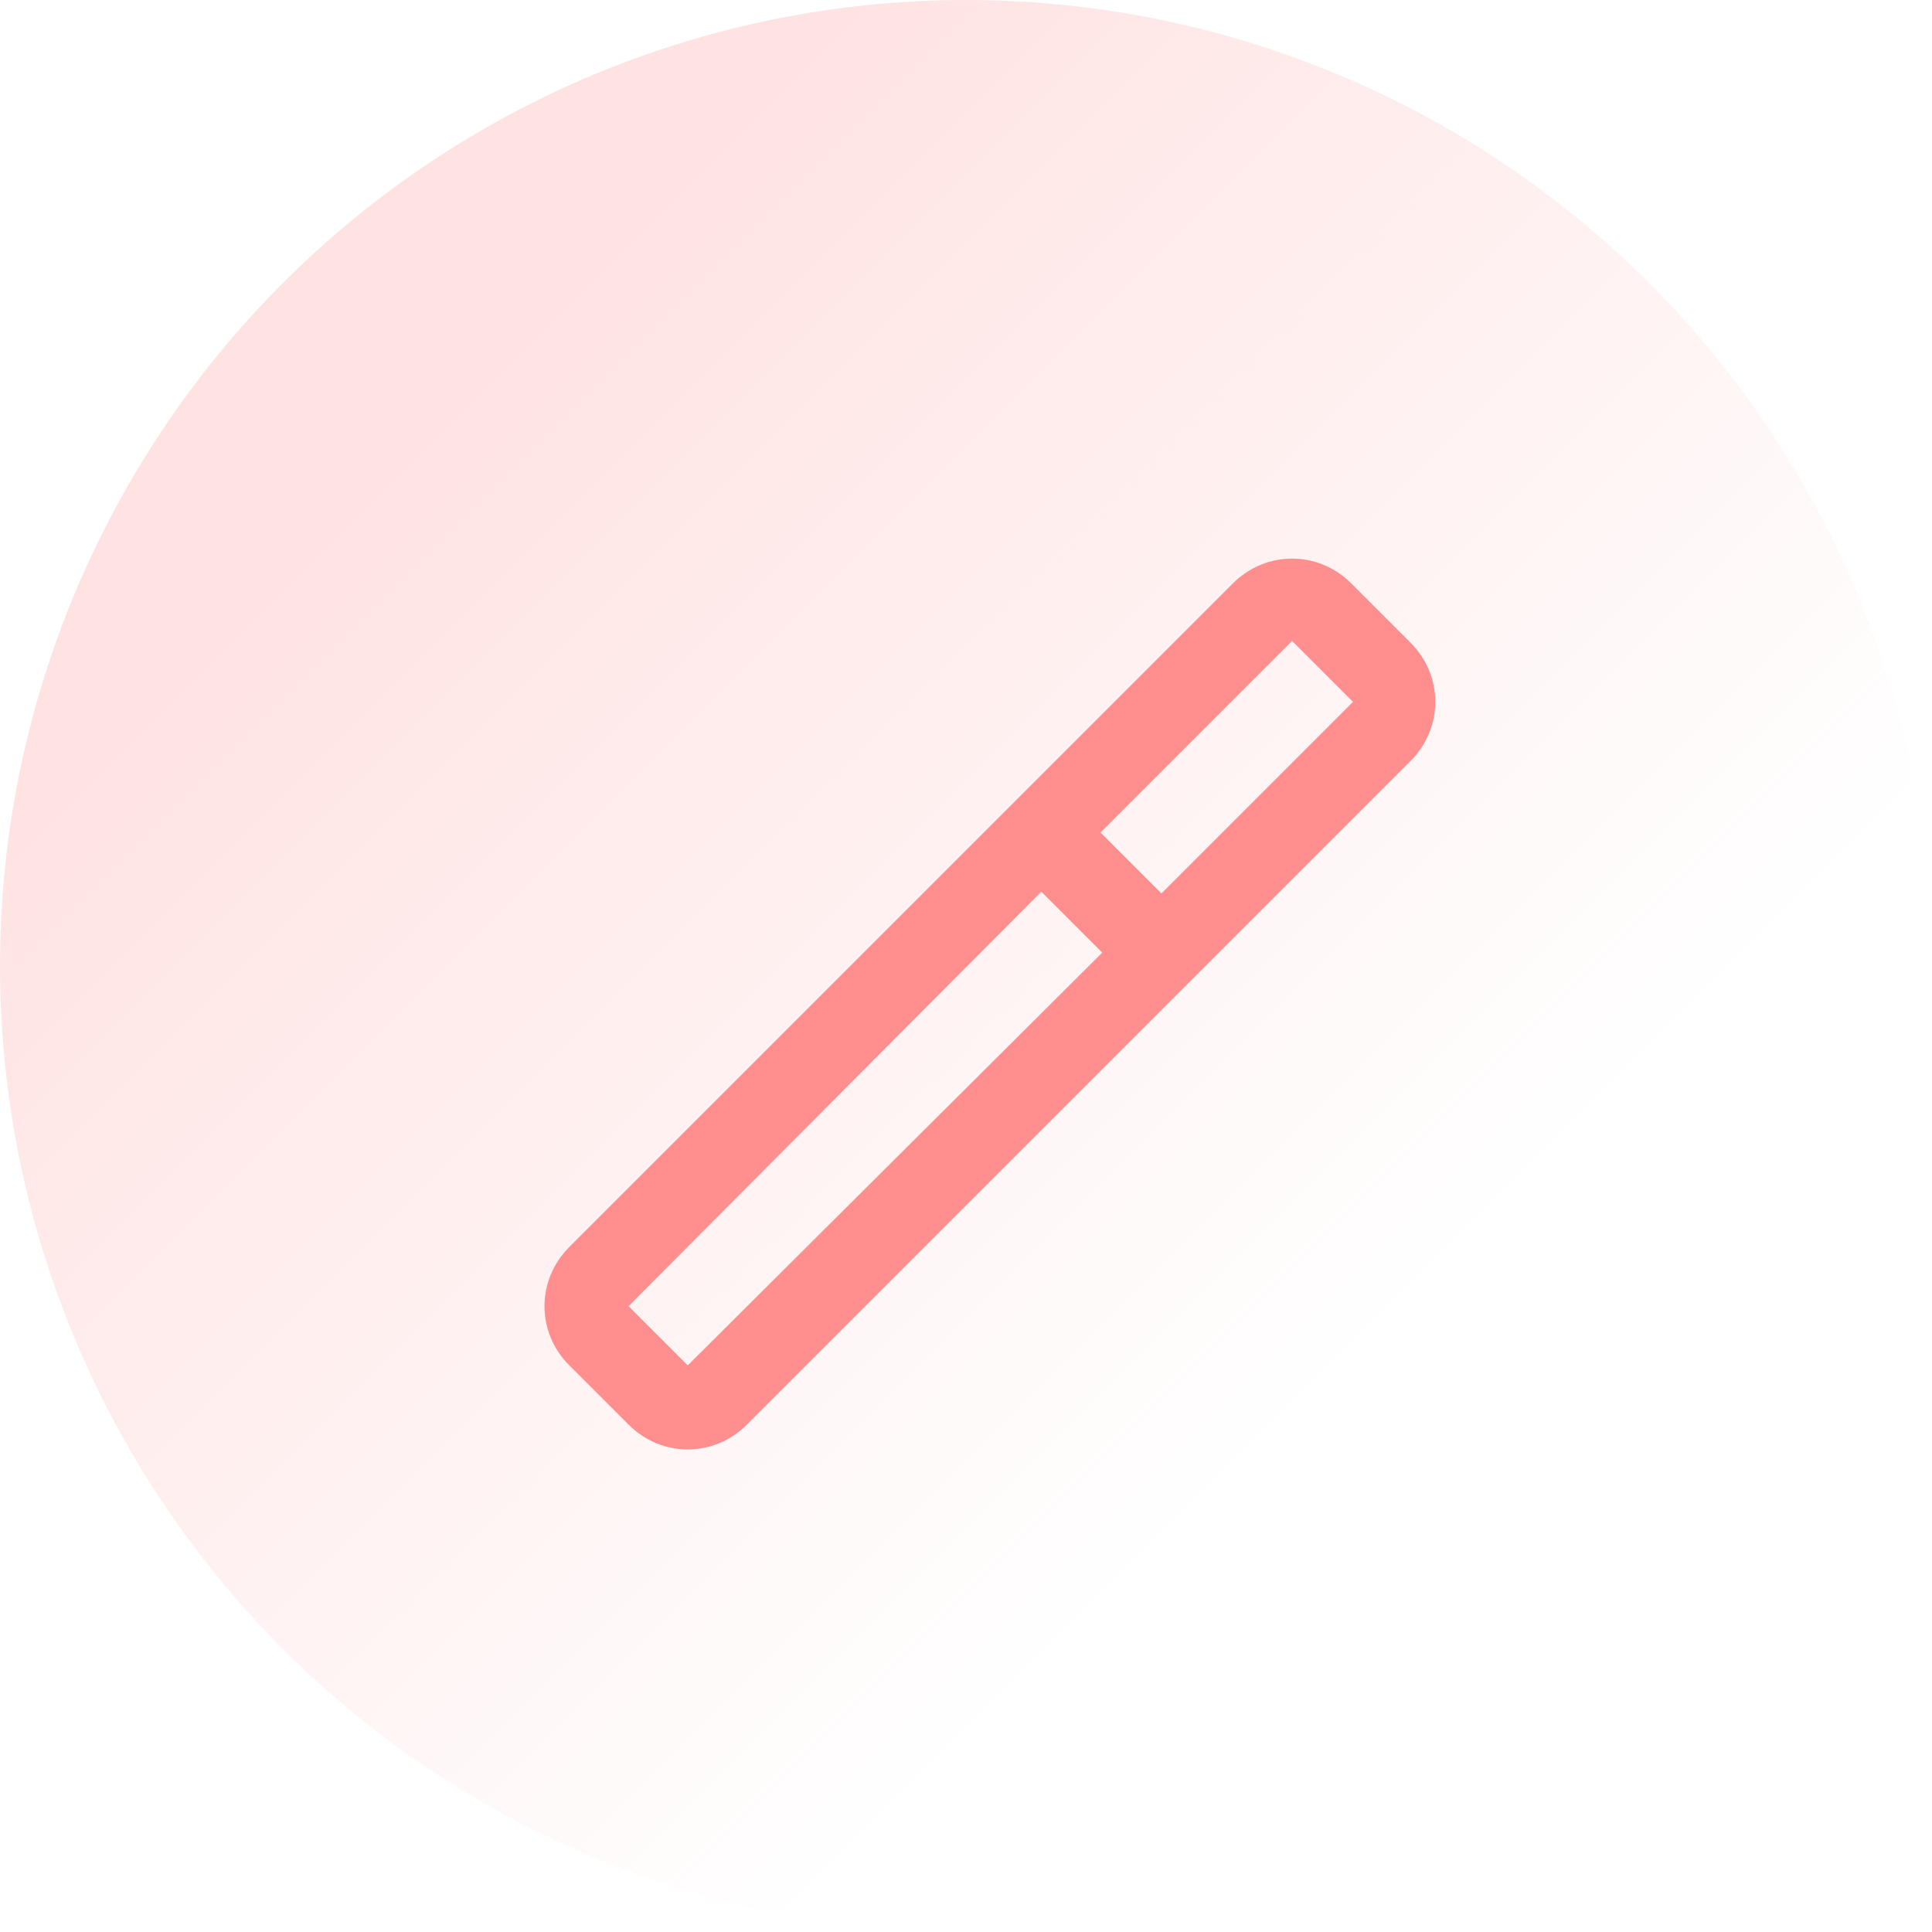 <svg width="39" height="39" viewBox="0 0 39 39" fill="none" xmlns="http://www.w3.org/2000/svg">
<circle cx="19.5" cy="19.5" r="19.5" fill="url(#paint0_linear_183_2715)"/>
<path d="M22.215 16.805L23.445 18.035L27.312 14.168L26.082 12.938L22.215 16.805ZM21.02 18L12.688 26.367L13.883 27.562L22.25 19.23L21.02 18ZM11.492 25.172L24.887 11.777C25.555 11.109 26.609 11.109 27.277 11.777L28.473 12.973C29.141 13.641 29.141 14.695 28.473 15.363L15.078 28.758C14.41 29.426 13.355 29.426 12.688 28.758L11.492 27.562C10.824 26.895 10.824 25.84 11.492 25.172Z" fill="#FF8E8E"/>
<defs>
<linearGradient id="paint0_linear_183_2715" x1="13.5" y1="3.517" x2="32.5" y2="22.517" gradientUnits="userSpaceOnUse">
<stop stop-color="#FFE3E3"/>
<stop offset="1" stop-color="#FFE3E3" stop-opacity="0"/>
</linearGradient>
</defs>
</svg>
